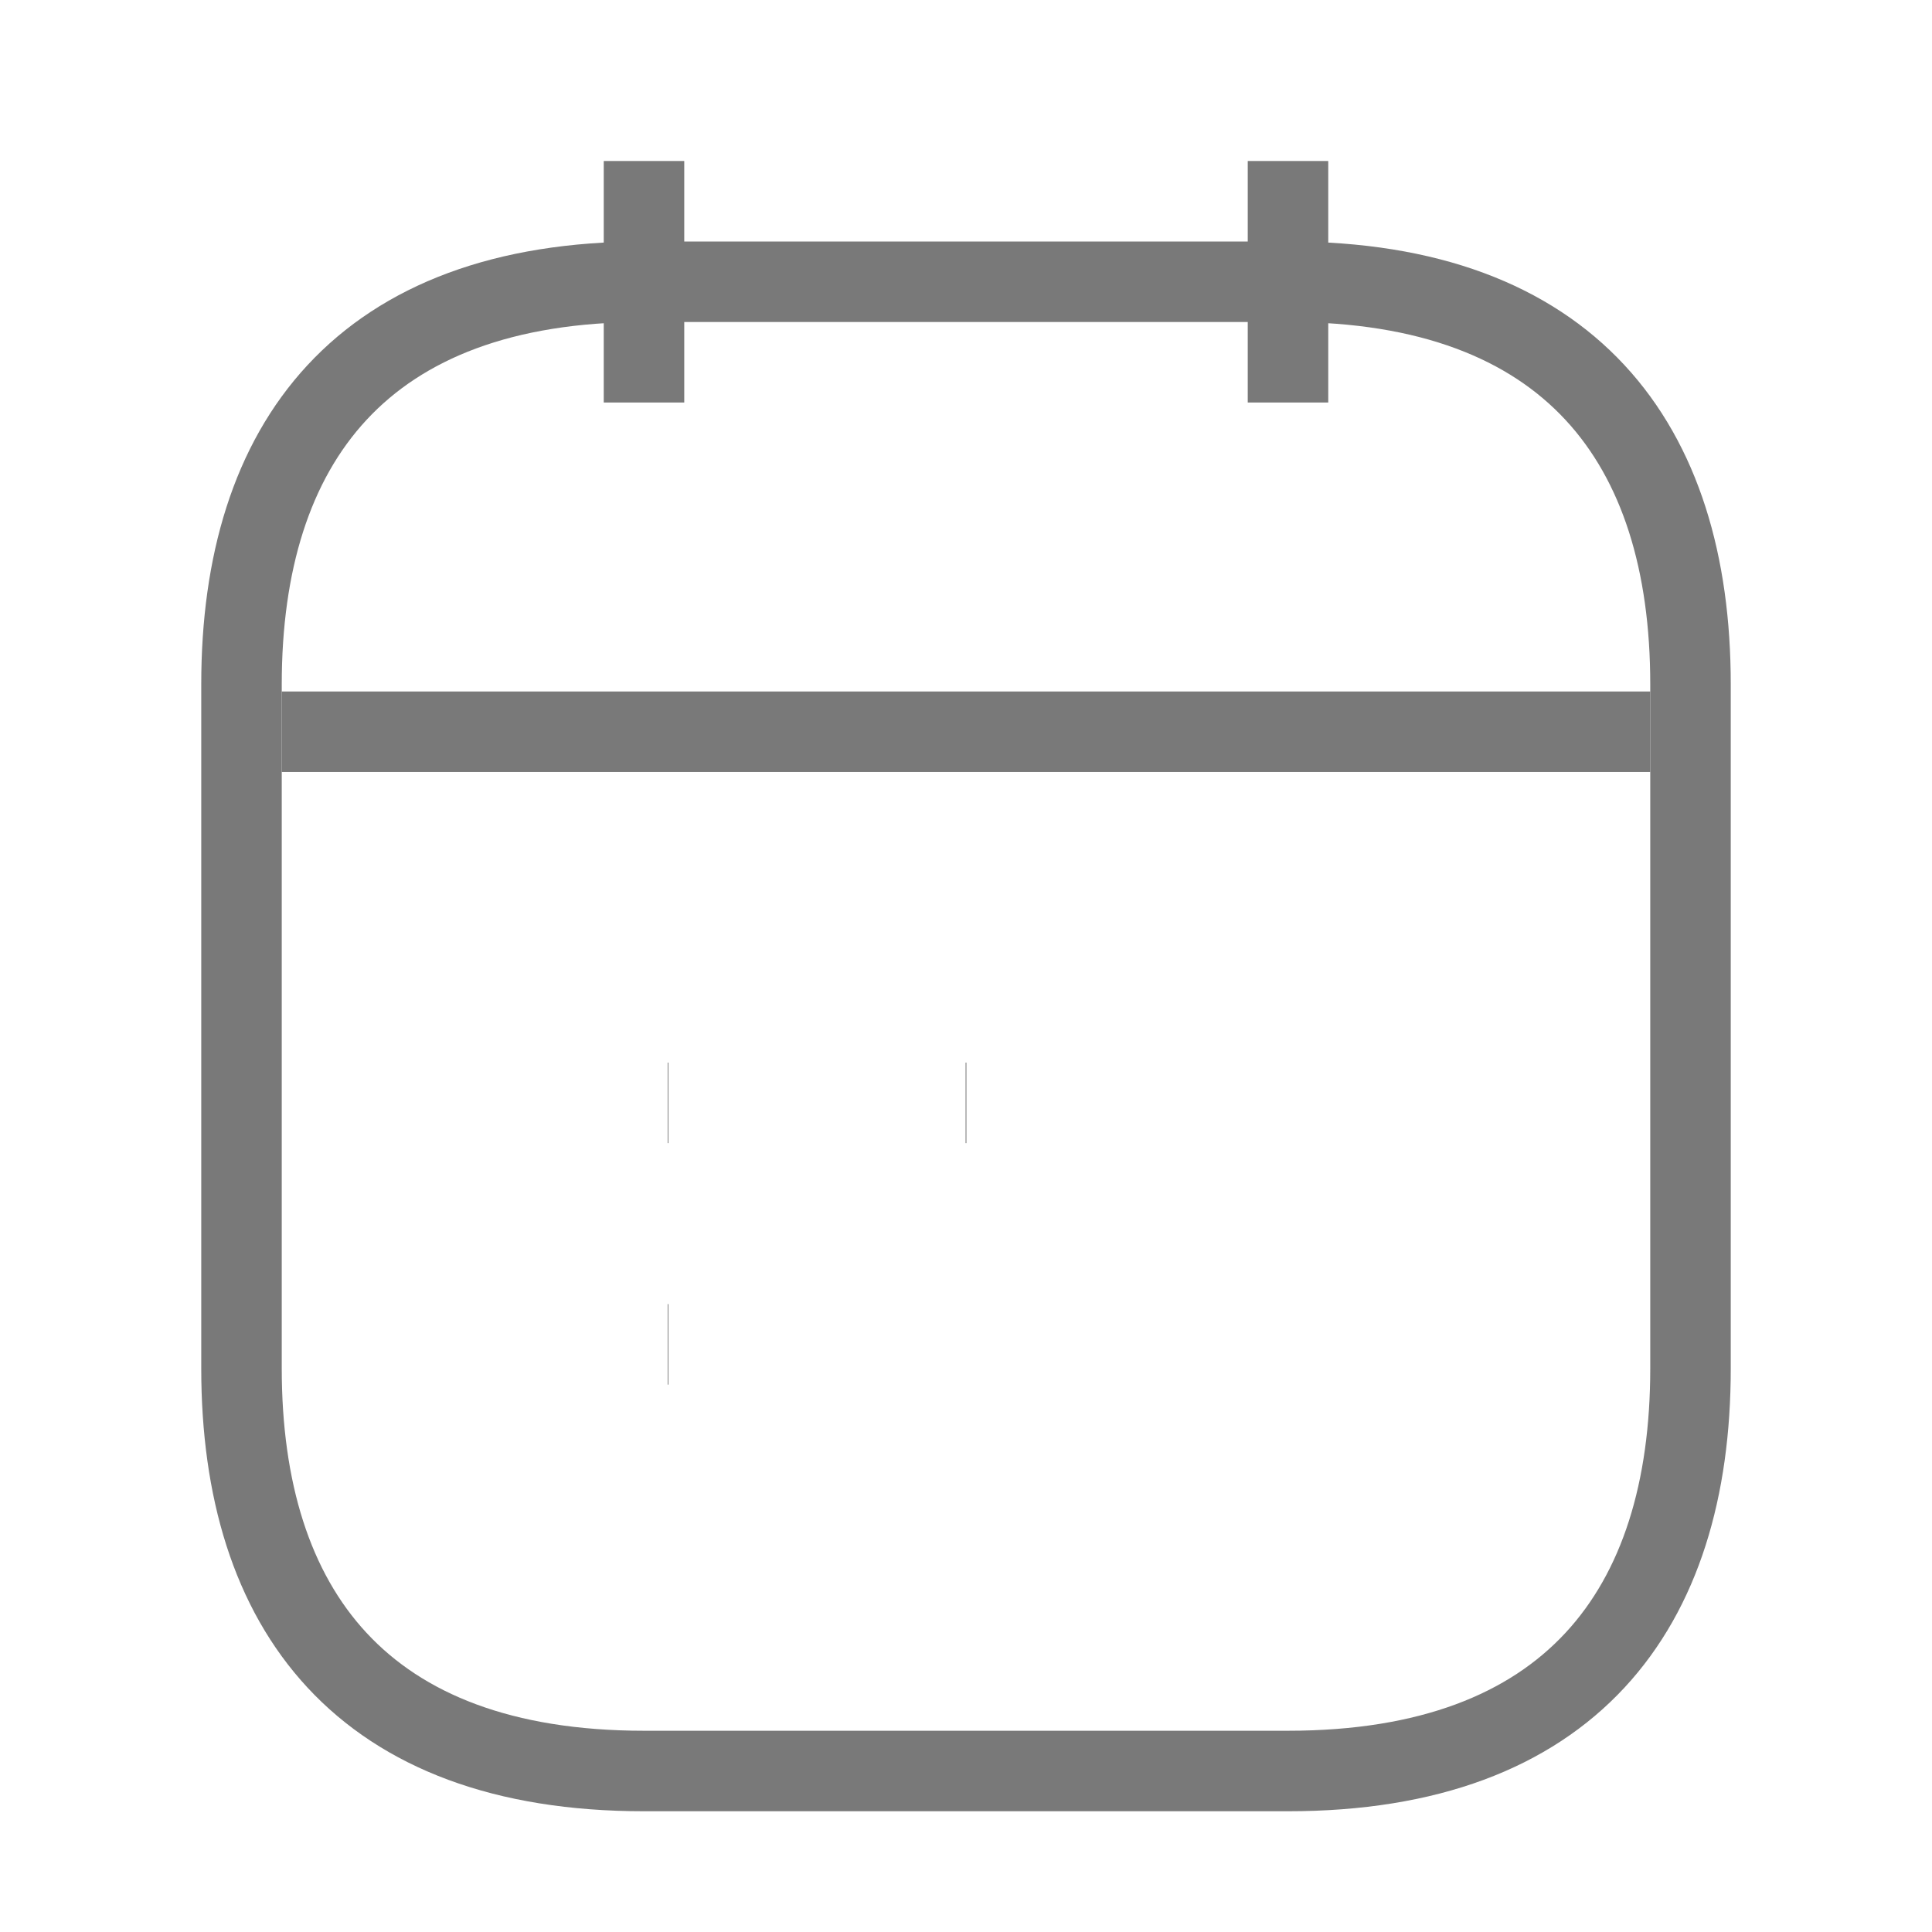 <svg
                    width="20"
                    height="20"
                    viewBox="0 0 24 24"
                    fill="none"
                    xmlns="http://www.w3.org/2000/svg"
                  >
                    <path
                      d="M8 2V5"
                      stroke="#797979"
                      strokeWidth="1.5"
                      strokeMiterlimit="10"
                      strokeLinecap="round"
                      strokeLinejoin="round"
                    />
                    <path
                      d="M16 2V5"
                      stroke="#797979"
                      strokeWidth="1.5"
                      strokeMiterlimit="10"
                      strokeLinecap="round"
                      strokeLinejoin="round"
                    />
                    <path
                      d="M3.5 9.09H20.5"
                      stroke="#797979"
                      strokeWidth="1.5"
                      strokeMiterlimit="10"
                      strokeLinecap="round"
                      strokeLinejoin="round"
                    />
                    <path
                      d="M21 8.5V17C21 20 19.5 22 16 22H8C4.5 22 3 20 3 17V8.5C3 5.5 4.5 3.5 8 3.5H16C19.5 3.5 21 5.5 21 8.5Z"
                      stroke="#797979"
                      strokeWidth="1.5"
                      strokeMiterlimit="10"
                      strokeLinecap="round"
                      strokeLinejoin="round"
                    />
                    <path
                      d="M11.995 13.7H12.005"
                      stroke="#797979"
                      strokeWidth="2"
                      strokeLinecap="round"
                      strokeLinejoin="round"
                    />
                    <path
                      d="M8.294 13.7H8.303"
                      stroke="#797979"
                      strokeWidth="2"
                      strokeLinecap="round"
                      strokeLinejoin="round"
                    />
                    <path
                      d="M8.294 16.7H8.303"
                      stroke="#797979"
                      strokeWidth="2"
                      strokeLinecap="round"
                      strokeLinejoin="round"
                    />
                  </svg>